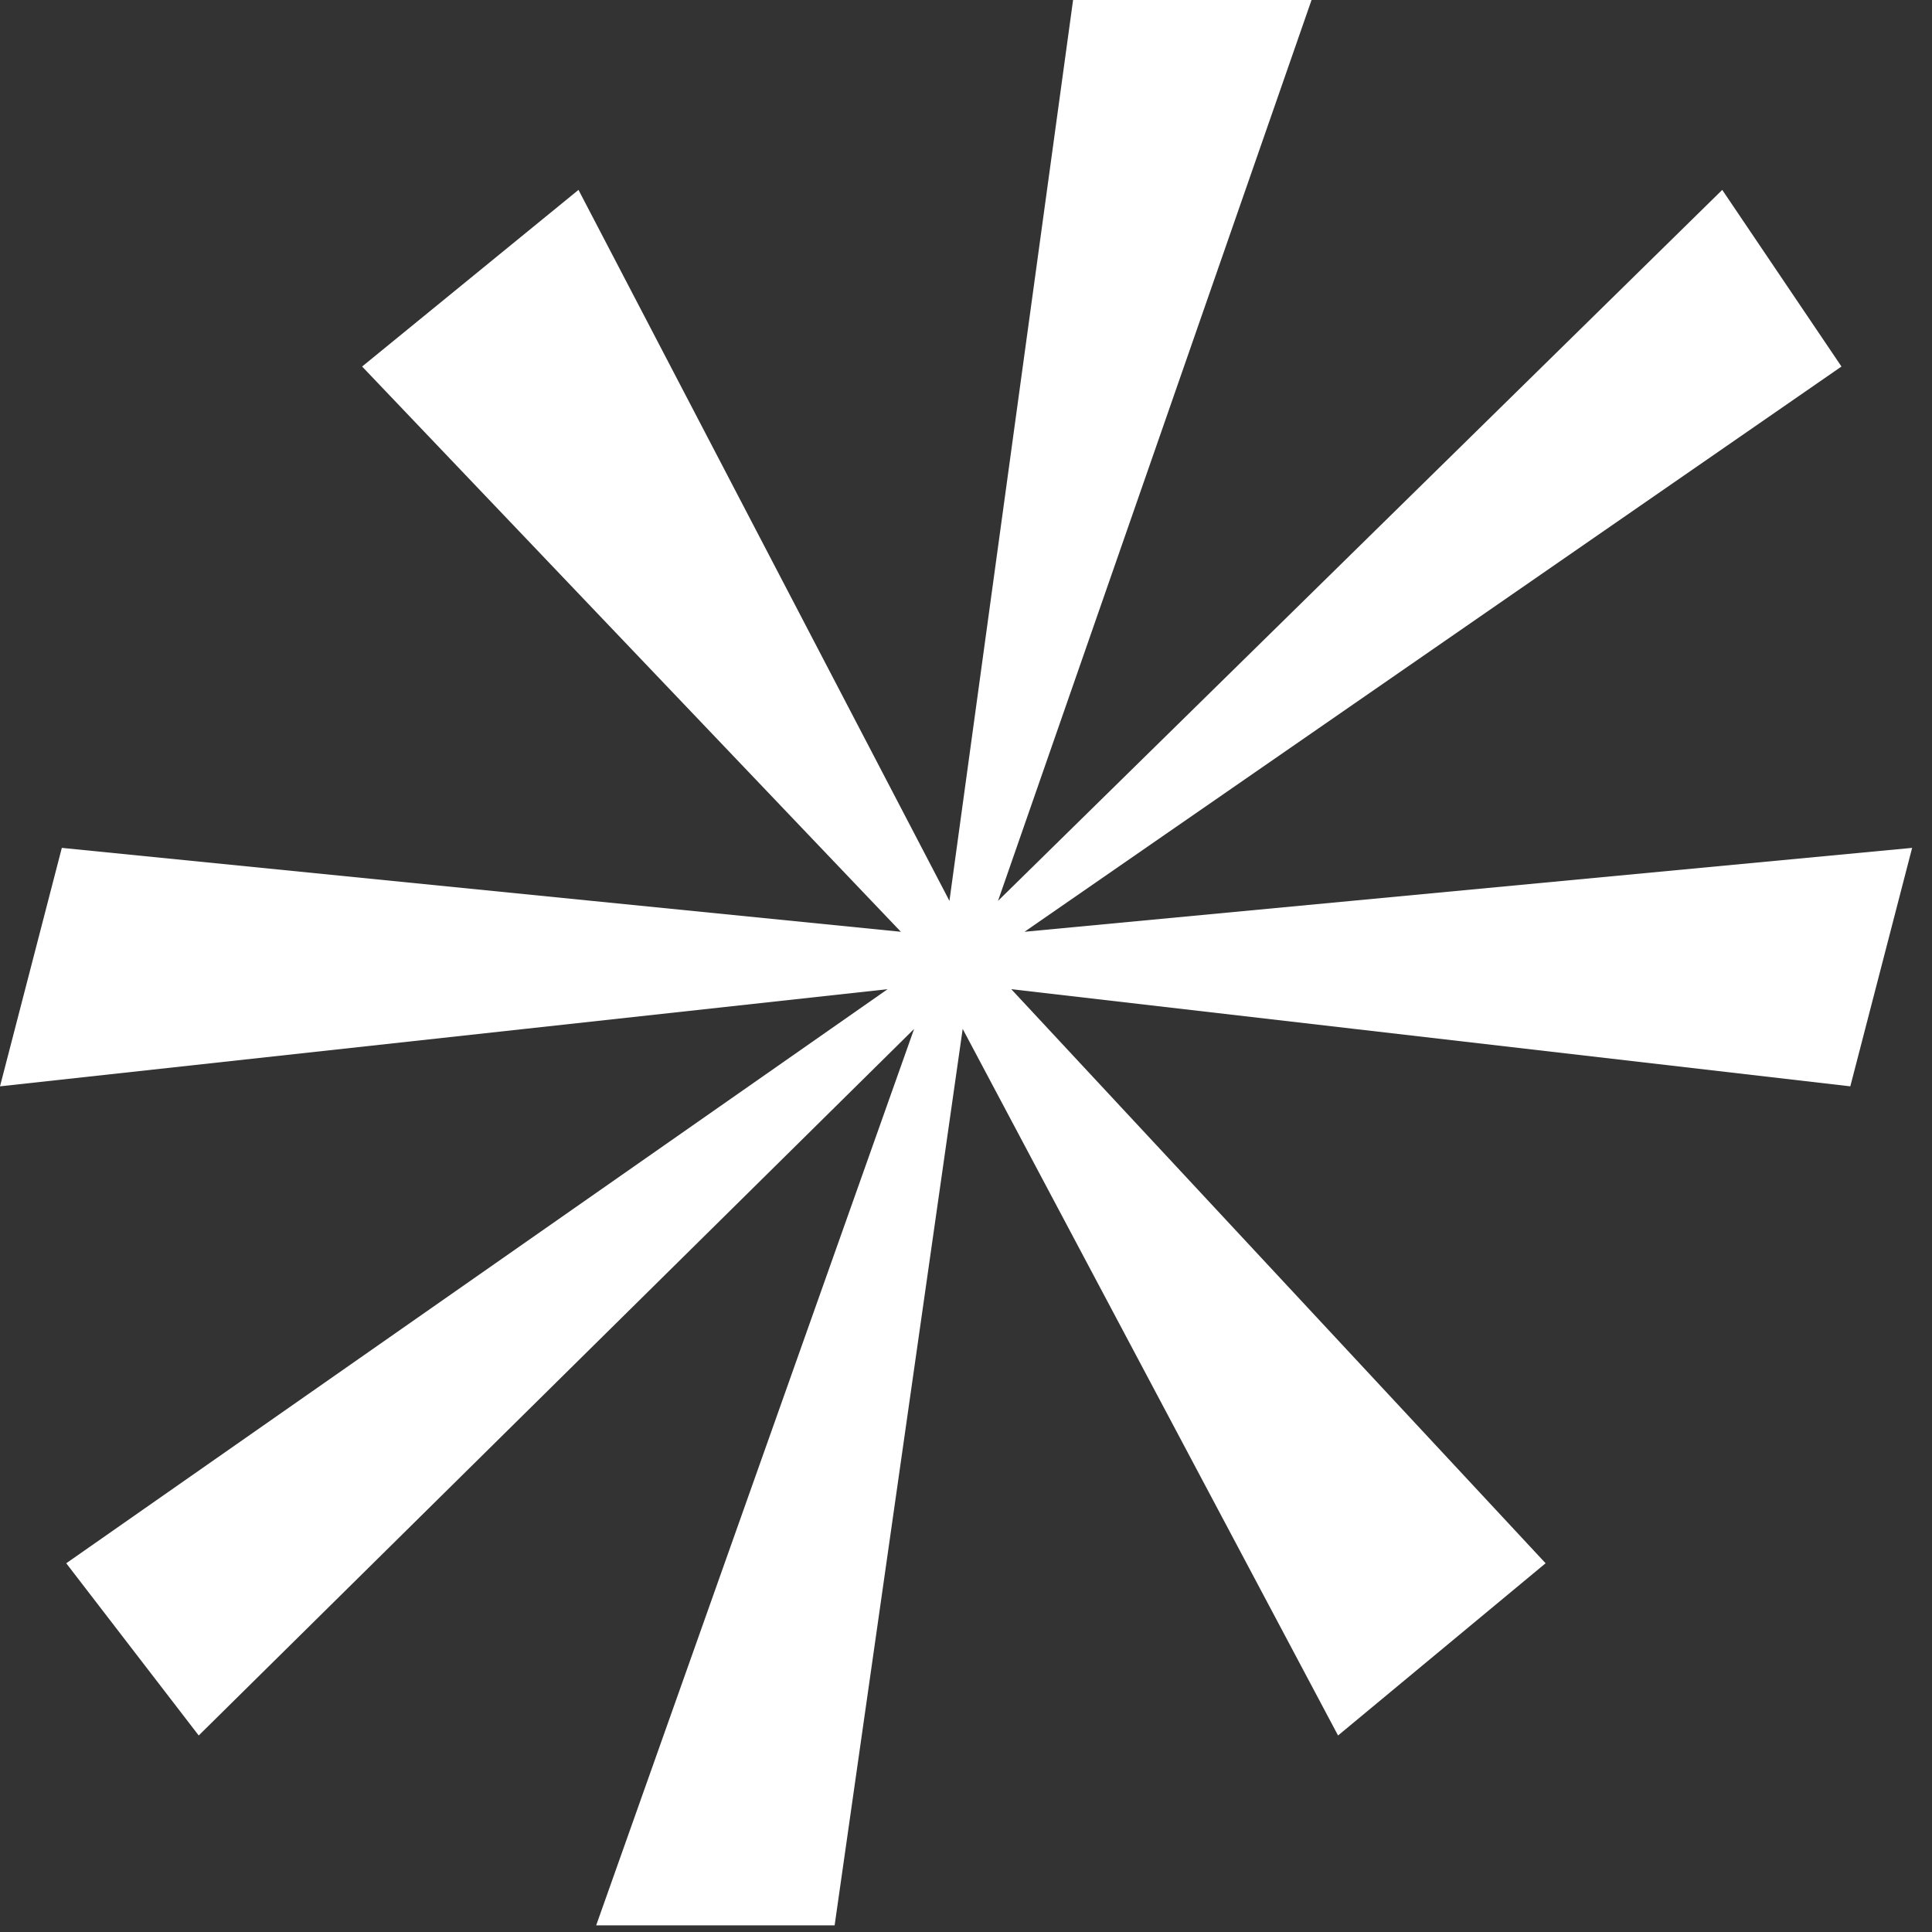 <svg width="14" height="14" viewBox="0 0 14 14" fill="none" xmlns="http://www.w3.org/2000/svg">
<rect x="0" y="0" width="14" height="14" fill="#333333" stroke="none"/>
<path d="M4.32 13.952L6.624 7.456L1.44 12.576L0.48 11.328L6.432 7.168L0 7.872L0.448 6.144L6.528 6.752L2.624 2.656L4.192 1.376L6.88 6.528L7.776 0H9.504L7.232 6.528L12.48 1.376L13.344 2.656L7.424 6.752L13.856 6.144L13.408 7.872L7.328 7.168L11.2 11.328L9.696 12.576L6.976 7.456L6.048 13.952H4.32Z" fill="white"/>
</svg>
